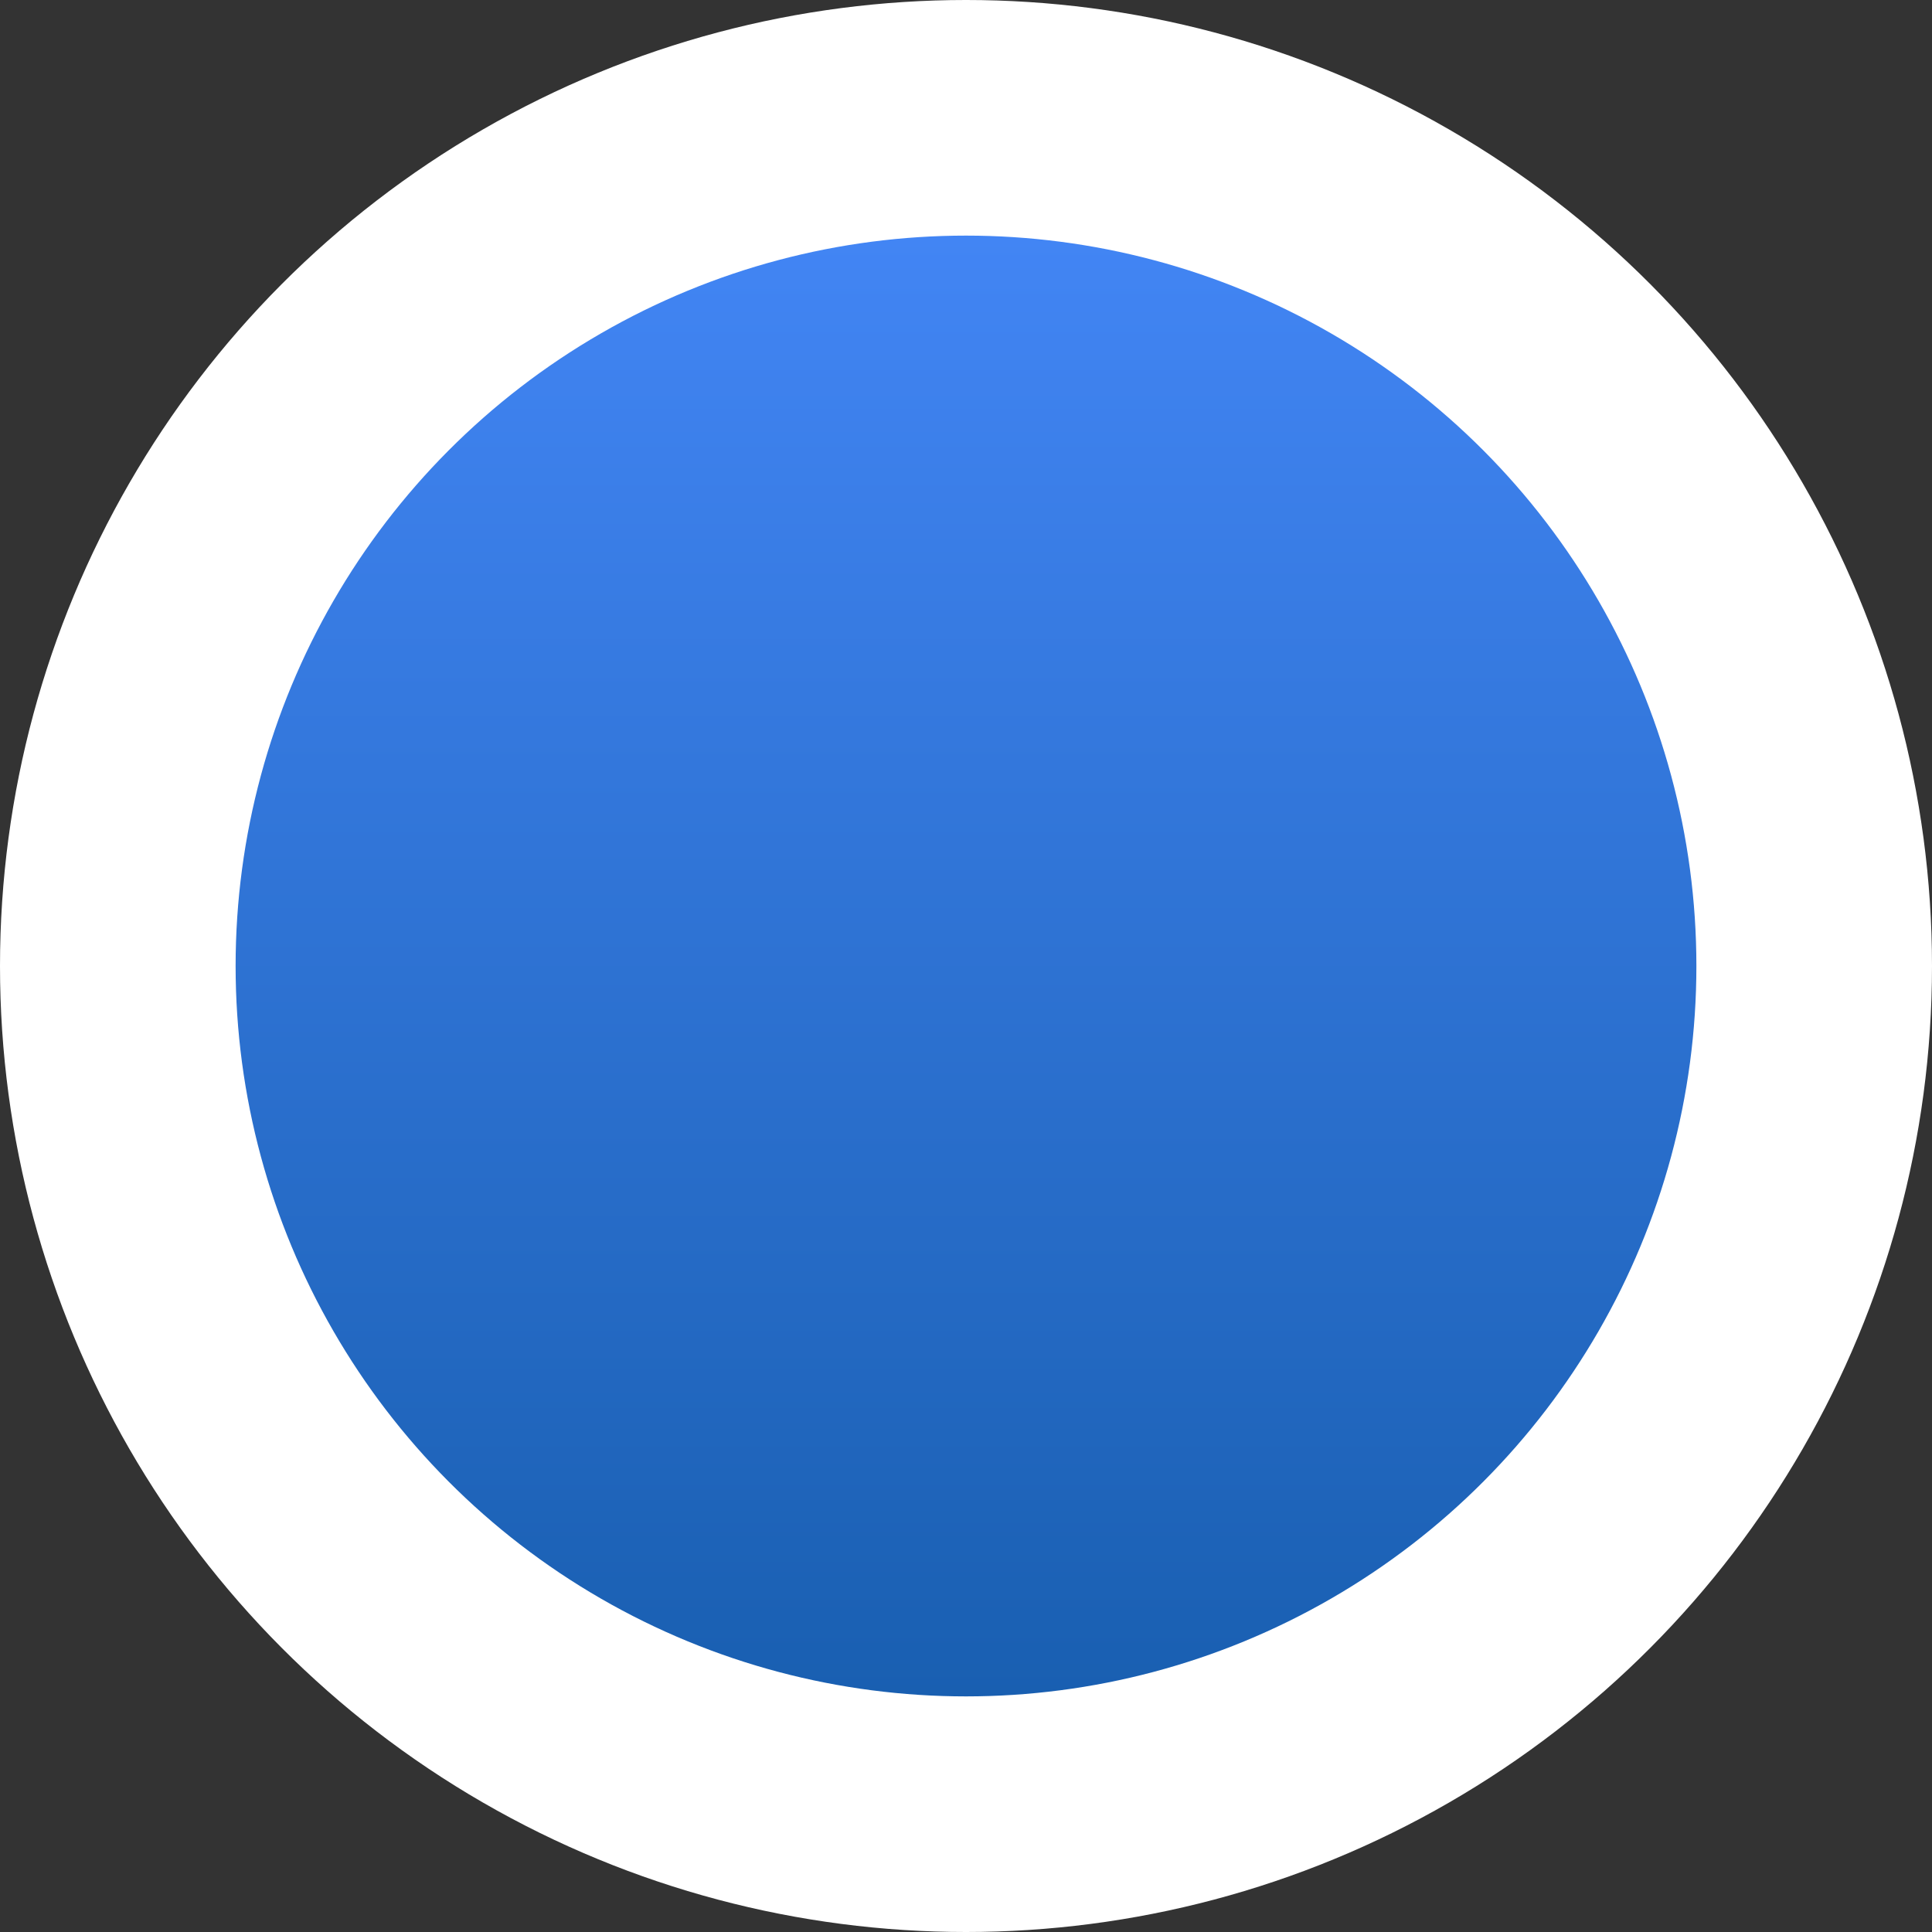 <?xml version="1.0" encoding="UTF-8"?> <svg xmlns="http://www.w3.org/2000/svg" width="41" height="41" viewBox="0 0 41 41" fill="none"><rect x="0" y="0" width="41" height="41" fill="#333333" stroke="none"/> <circle cx="20.5" cy="20.5" r="20.5" fill="white"></circle> <circle cx="20.5" cy="20.5" r="15.5" fill="url(#paint0_linear_432_18)"></circle> <defs> <linearGradient id="paint0_linear_432_18" x1="20.5" y1="5" x2="20.5" y2="36" gradientUnits="userSpaceOnUse"> <stop stop-color="#4285F4"></stop> <stop offset="1" stop-color="#195FB1"></stop> </linearGradient> </defs> </svg> 